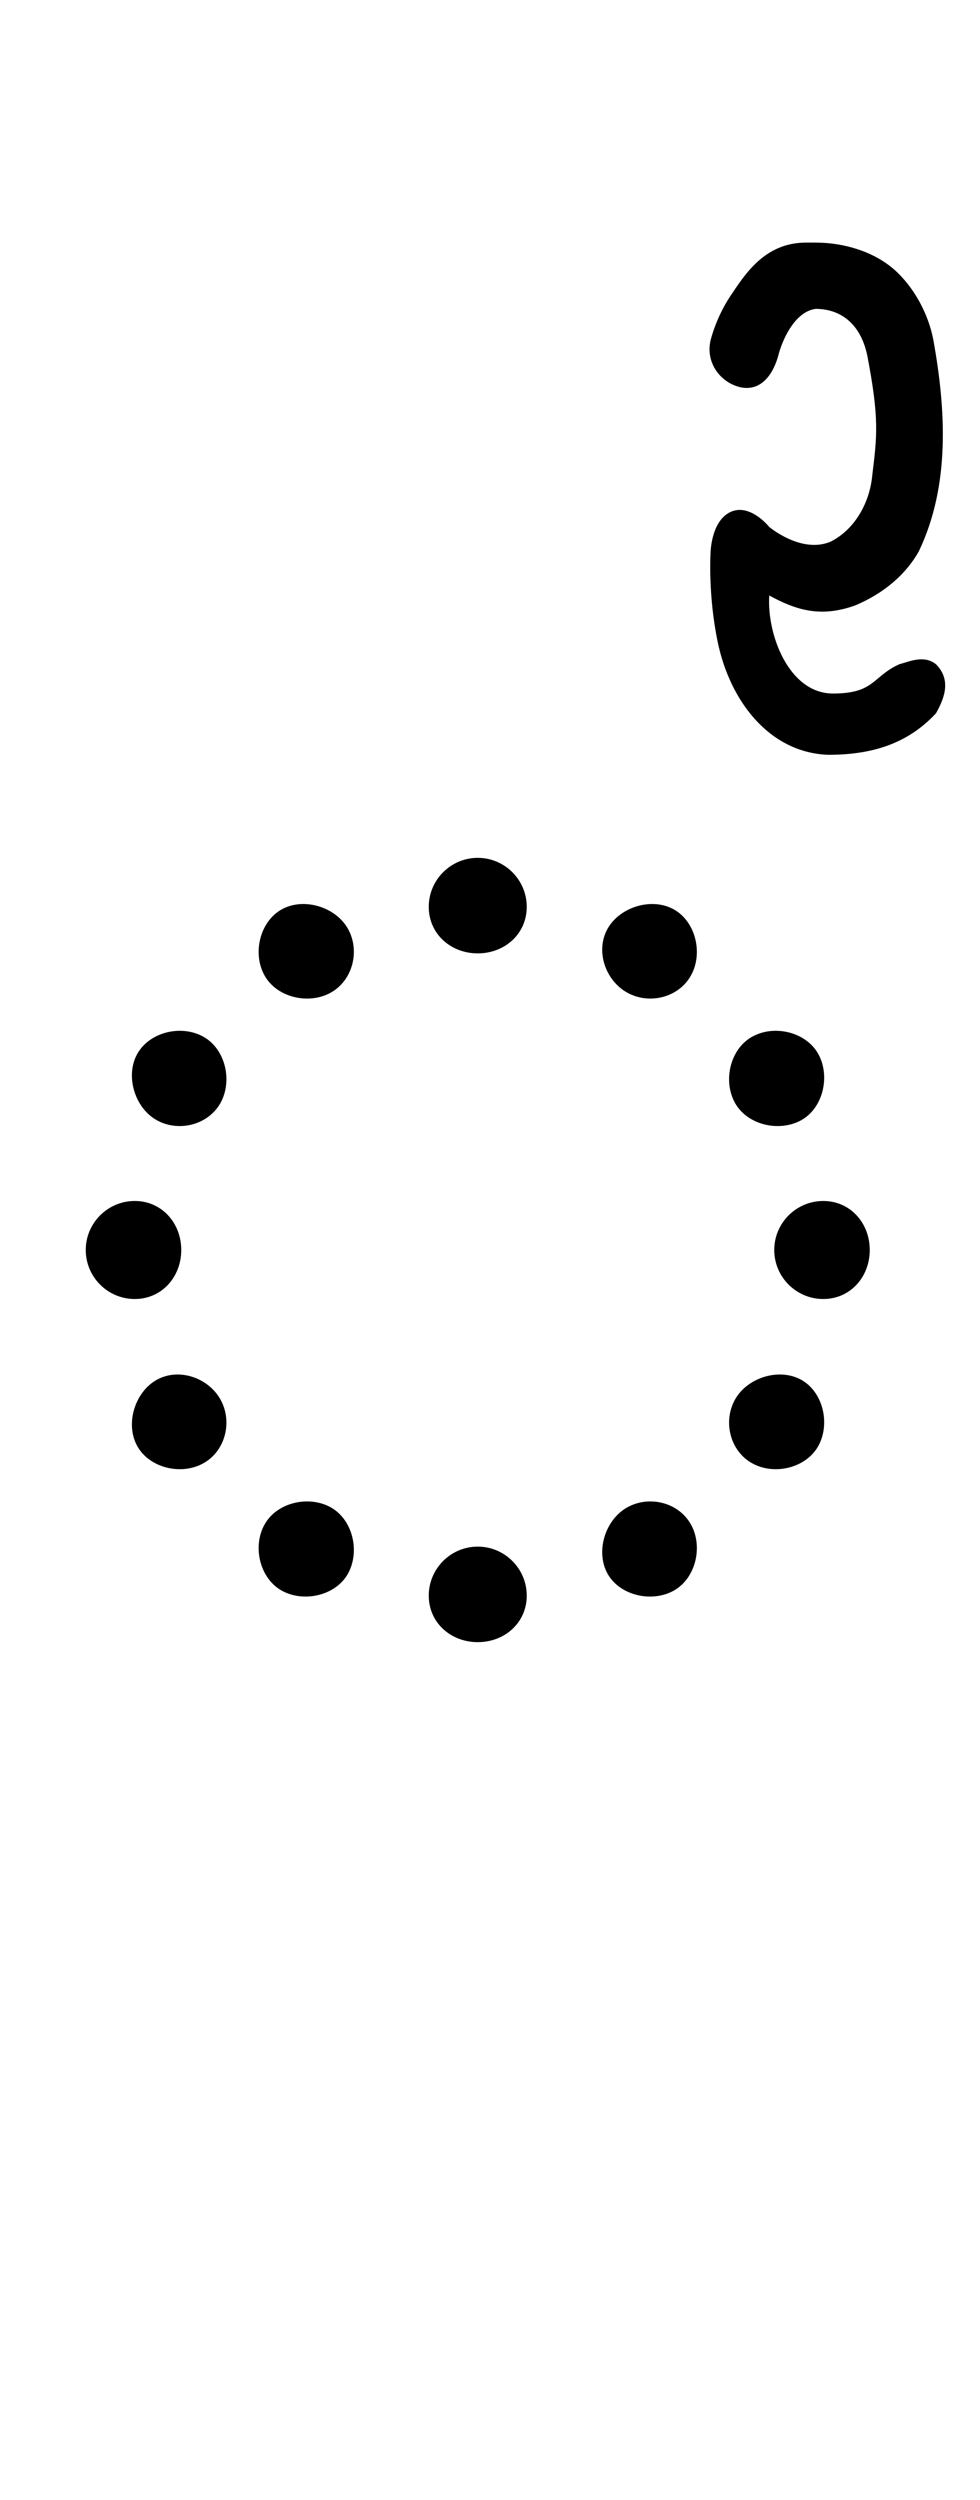 <?xml version="1.0" encoding="UTF-8"?>
<svg xmlns="http://www.w3.org/2000/svg" version="1.1"
xmlns:xlink="http://www.w3.org/1999/xlink"
width="20pt" height="51pt" viewBox="50 79 20 51">
<g id="surface1">
<path style=" stroke:none;fill-rule:nonzero;fill:rgb(0%,0%,0%);fill-opacity:1;" d="M 60.75 97.5 C 60.75 96.949 60.301 96.5 59.75 96.5 C 59.199 96.5 58.75 96.949 58.75 97.5 C 58.75 98.051 59.199 98.449 59.75 98.449 C 60.301 98.449 60.75 98.051 60.75 97.5 Z M 64.102 98.898 C 64.352 98.449 64.199 97.801 63.75 97.551 C 63.301 97.301 62.648 97.5 62.398 97.949 C 62.148 98.398 62.352 99 62.801 99.25 C 63.25 99.5 63.852 99.352 64.102 98.898 Z M 66.352 101.852 C 66.801 101.602 66.949 100.949 66.699 100.5 C 66.449 100.051 65.801 99.898 65.352 100.148 C 64.898 100.398 64.75 101.051 65 101.5 C 65.25 101.949 65.898 102.102 66.352 101.852 Z M 66.801 105.5 C 67.352 105.5 67.75 105.051 67.75 104.5 C 67.75 103.949 67.352 103.5 66.801 103.5 C 66.25 103.5 65.801 103.949 65.801 104.5 C 65.801 105.051 66.25 105.5 66.801 105.5 Z M 65.352 108.852 C 65.801 109.102 66.449 108.949 66.699 108.5 C 66.949 108.051 66.801 107.398 66.352 107.148 C 65.898 106.898 65.25 107.102 65 107.551 C 64.75 108 64.898 108.602 65.352 108.852 Z M 62.398 111.102 C 62.648 111.551 63.301 111.699 63.75 111.449 C 64.199 111.199 64.352 110.551 64.102 110.102 C 63.852 109.648 63.25 109.5 62.801 109.75 C 62.352 110 62.148 110.648 62.398 111.102 Z M 58.75 111.551 C 58.75 112.102 59.199 112.5 59.75 112.5 C 60.301 112.5 60.75 112.102 60.75 111.551 C 60.75 111 60.301 110.551 59.75 110.551 C 59.199 110.551 58.75 111 58.75 111.551 Z M 55.398 110.102 C 55.148 110.551 55.301 111.199 55.75 111.449 C 56.199 111.699 56.852 111.551 57.102 111.102 C 57.352 110.648 57.199 110 56.75 109.75 C 56.301 109.5 55.648 109.648 55.398 110.102 Z M 53.199 107.148 C 52.75 107.398 52.551 108.051 52.801 108.5 C 53.051 108.949 53.699 109.102 54.148 108.852 C 54.602 108.602 54.75 108 54.5 107.551 C 54.25 107.102 53.648 106.898 53.199 107.148 Z M 52.75 103.5 C 52.199 103.5 51.75 103.949 51.75 104.5 C 51.75 105.051 52.199 105.5 52.75 105.5 C 53.301 105.5 53.699 105.051 53.699 104.5 C 53.699 103.949 53.301 103.5 52.75 103.5 Z M 54.148 100.148 C 53.699 99.898 53.051 100.051 52.801 100.5 C 52.551 100.949 52.75 101.602 53.199 101.852 C 53.648 102.102 54.25 101.949 54.5 101.5 C 54.75 101.051 54.602 100.398 54.148 100.148 Z M 57.102 97.949 C 56.852 97.5 56.199 97.301 55.75 97.551 C 55.301 97.801 55.148 98.449 55.398 98.898 C 55.648 99.352 56.301 99.5 56.75 99.25 C 57.199 99 57.352 98.398 57.102 97.949 "/>
<path style=" stroke:none;fill-rule:nonzero;fill:rgb(0%,0%,0%);fill-opacity:1;" d="M 66.449 83.949 C 65.602 83.949 65.199 84.602 64.898 85.051 C 64.602 85.5 64.5 85.949 64.5 85.949 C 64.398 86.398 64.699 86.801 65.102 86.898 C 65.551 87 65.801 86.602 65.898 86.199 C 66 85.852 66.25 85.352 66.648 85.301 C 67.102 85.301 67.551 85.551 67.699 86.25 C 67.949 87.551 67.898 87.898 67.801 88.699 C 67.75 89.25 67.449 89.801 66.949 90.051 C 66.352 90.301 65.699 89.75 65.699 89.75 C 65.699 89.75 65.301 89.25 64.898 89.449 C 64.5 89.648 64.5 90.301 64.5 90.301 C 64.5 90.301 64.449 91.148 64.648 92.102 C 64.898 93.301 65.699 94.352 66.898 94.398 C 67.75 94.398 68.5 94.199 69.102 93.551 C 69.301 93.199 69.398 92.852 69.102 92.551 C 68.852 92.352 68.551 92.5 68.352 92.551 C 67.801 92.801 67.852 93.148 67 93.148 C 66.102 93.148 65.648 91.949 65.699 91.148 C 66.25 91.449 66.75 91.602 67.449 91.352 C 68.051 91.102 68.5 90.699 68.75 90.25 C 69.398 88.898 69.301 87.352 69.051 85.949 C 68.949 85.398 68.648 84.852 68.25 84.5 C 67.852 84.148 67.25 83.949 66.648 83.949 "/>
</g>
</svg>
